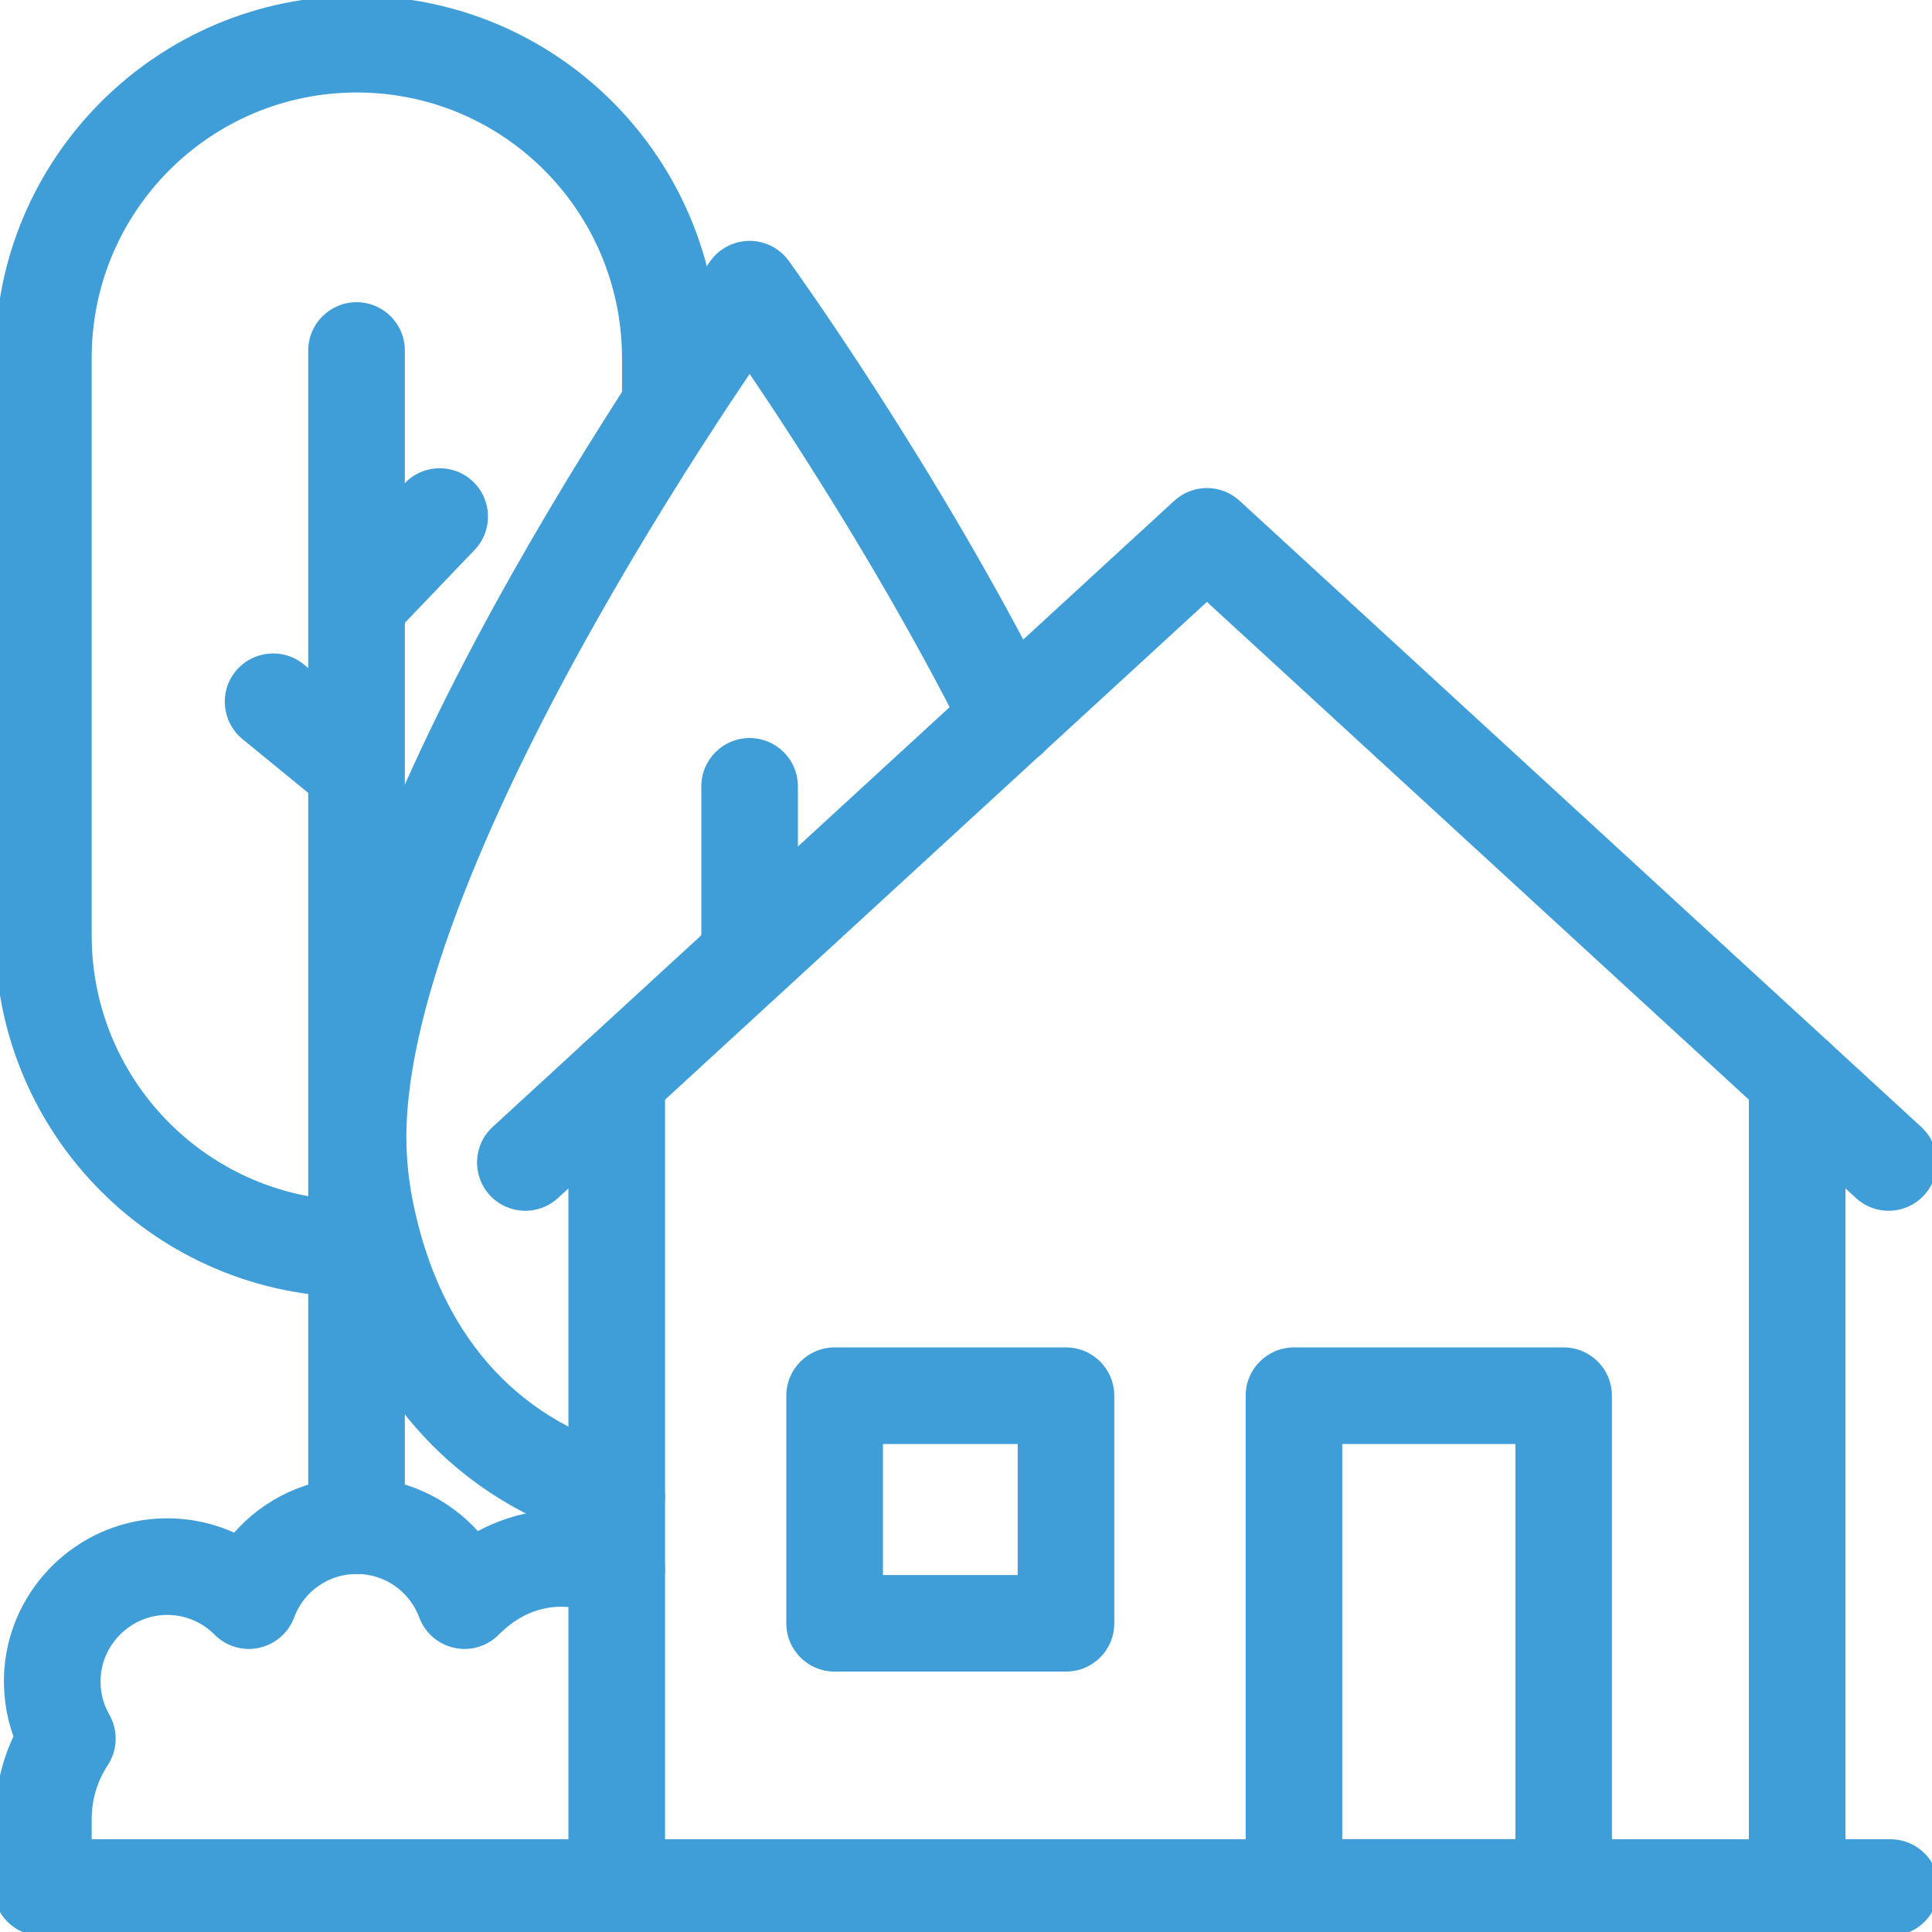 <svg width="24" height="24" viewBox="0 0 24 24" fill="none" xmlns="http://www.w3.org/2000/svg">
<g clip-path="url(#clip0_12316_24556)">
<path fill-rule="evenodd" clip-rule="evenodd" d="M4.433 1.149C2.614 1.149 1.139 2.624 1.139 4.443V11.621C1.139 13.44 2.614 14.915 4.433 14.915C4.764 14.915 5.033 15.184 5.033 15.515C5.033 15.846 4.764 16.115 4.433 16.115C1.951 16.115 -0.061 14.103 -0.061 11.621V4.443C-0.061 1.961 1.951 -0.051 4.433 -0.051C6.916 -0.051 8.927 1.962 8.927 4.455V5.045C8.927 5.376 8.658 5.645 8.327 5.645C7.995 5.645 7.727 5.376 7.727 5.045V4.455C7.727 2.623 6.251 1.149 4.433 1.149Z" fill="#3F9ED7"/>
<path fill-rule="evenodd" clip-rule="evenodd" d="M4.429 3.754C4.761 3.754 5.029 4.023 5.029 4.354V18.954C5.029 19.285 4.761 19.554 4.429 19.554C4.098 19.554 3.829 19.285 3.829 18.954V4.354C3.829 4.023 4.098 3.754 4.429 3.754Z" fill="#3F9ED7"/>
<path fill-rule="evenodd" clip-rule="evenodd" d="M5.877 5.983C6.116 6.212 6.125 6.591 5.896 6.831L4.863 7.911C4.634 8.151 4.254 8.16 4.015 7.931C3.775 7.702 3.767 7.322 3.996 7.082L5.029 6.002C5.258 5.762 5.637 5.754 5.877 5.983Z" fill="#3F9ED7"/>
<path fill-rule="evenodd" clip-rule="evenodd" d="M2.928 8.337C3.138 8.081 3.516 8.043 3.773 8.253L4.798 9.093C5.054 9.303 5.092 9.681 4.882 9.937C4.672 10.194 4.294 10.231 4.038 10.021L3.012 9.181C2.756 8.971 2.718 8.593 2.928 8.337Z" fill="#3F9ED7"/>
<path fill-rule="evenodd" clip-rule="evenodd" d="M2.909 19.039C3.28 18.618 3.824 18.352 4.431 18.352C5.028 18.352 5.565 18.61 5.936 19.02C6.399 18.772 7.059 18.617 7.879 18.936C8.188 19.056 8.341 19.404 8.22 19.712C8.1 20.021 7.753 20.174 7.444 20.054C6.801 19.804 6.396 20.106 6.196 20.306C6.052 20.452 5.844 20.514 5.643 20.47C5.443 20.427 5.279 20.284 5.208 20.092C5.091 19.776 4.786 19.552 4.431 19.552C4.075 19.552 3.771 19.776 3.654 20.092C3.583 20.284 3.418 20.427 3.218 20.47C3.018 20.514 2.809 20.452 2.665 20.306C2.503 20.143 2.277 20.048 2.025 20.063L2.025 20.063C1.62 20.087 1.284 20.416 1.252 20.82L0.653 20.773L1.252 20.82C1.237 20.997 1.278 21.161 1.358 21.3C1.47 21.496 1.462 21.738 1.339 21.927C1.213 22.119 1.139 22.348 1.139 22.596V23.446C1.139 23.778 0.871 24.046 0.539 24.046C0.208 24.046 -0.061 23.778 -0.061 23.446V22.596C-0.061 22.23 0.021 21.883 0.167 21.571C0.073 21.309 0.032 21.022 0.055 20.725L0.055 20.725C0.135 19.723 0.951 18.925 1.953 18.865M2.909 19.039C2.62 18.909 2.295 18.845 1.953 18.865L2.909 19.039Z" fill="#3F9ED7"/>
<path fill-rule="evenodd" clip-rule="evenodd" d="M9.798 3.24L9.312 3.592L8.826 3.24C8.939 3.085 9.12 2.992 9.312 2.992C9.505 2.992 9.686 3.085 9.798 3.24ZM9.312 4.645C9.233 4.762 9.146 4.892 9.053 5.033C8.602 5.715 8.002 6.661 7.403 7.724C6.802 8.789 6.209 9.959 5.767 11.09C5.32 12.23 5.048 13.283 5.048 14.124C5.048 14.412 5.08 14.698 5.14 14.981C5.467 16.525 6.361 17.617 7.82 18.018C8.14 18.106 8.328 18.436 8.24 18.756C8.152 19.076 7.822 19.263 7.502 19.176C5.535 18.635 4.369 17.131 3.966 15.23C3.89 14.871 3.848 14.502 3.848 14.124C3.848 13.06 4.183 11.844 4.649 10.653C5.119 9.451 5.741 8.227 6.357 7.135C6.974 6.041 7.59 5.069 8.052 4.371C8.283 4.022 8.475 3.741 8.611 3.546C8.678 3.449 8.732 3.373 8.769 3.321L8.811 3.262L8.822 3.246L8.826 3.24C8.826 3.24 8.826 3.24 9.312 3.592C9.798 3.24 9.798 3.24 9.798 3.24L9.8 3.243L9.805 3.249L9.821 3.272C9.835 3.292 9.856 3.321 9.883 3.359C9.937 3.435 10.014 3.546 10.112 3.688C10.307 3.971 10.582 4.378 10.901 4.874C11.538 5.863 12.357 7.215 13.076 8.651C13.224 8.947 13.104 9.307 12.808 9.456C12.512 9.604 12.152 9.484 12.003 9.188C11.31 7.804 10.515 6.492 9.892 5.523C9.673 5.183 9.476 4.886 9.312 4.645Z" fill="#3F9ED7"/>
<path fill-rule="evenodd" clip-rule="evenodd" d="M9.312 9.168C9.644 9.168 9.912 9.437 9.912 9.768V11.656C9.912 11.988 9.644 12.256 9.312 12.256C8.981 12.256 8.712 11.988 8.712 11.656V9.768C8.712 9.437 8.981 9.168 9.312 9.168Z" fill="#3F9ED7"/>
<path fill-rule="evenodd" clip-rule="evenodd" d="M7.661 12.797C7.993 12.797 8.261 13.066 8.261 13.397V23.449C8.261 23.781 7.993 24.049 7.661 24.049C7.33 24.049 7.061 23.781 7.061 23.449V13.397C7.061 13.066 7.33 12.797 7.661 12.797Z" fill="#3F9ED7"/>
<path fill-rule="evenodd" clip-rule="evenodd" d="M22.325 12.797C22.657 12.797 22.925 13.066 22.925 13.397V23.447C22.925 23.778 22.657 24.047 22.325 24.047C21.994 24.047 21.725 23.778 21.725 23.447V13.397C21.725 13.066 21.994 12.797 22.325 12.797Z" fill="#3F9ED7"/>
<path fill-rule="evenodd" clip-rule="evenodd" d="M14.587 6.221C14.817 6.01 15.17 6.01 15.399 6.221L23.866 13.999C24.11 14.223 24.127 14.602 23.902 14.847C23.678 15.091 23.299 15.107 23.055 14.882L14.993 7.477L6.932 14.882C6.688 15.107 6.309 15.091 6.084 14.847C5.86 14.602 5.876 14.223 6.12 13.999L14.587 6.221Z" fill="#3F9ED7"/>
<path fill-rule="evenodd" clip-rule="evenodd" d="M15.474 17.338C15.474 17.007 15.743 16.738 16.074 16.738H19.424C19.756 16.738 20.024 17.007 20.024 17.338V23.446C20.024 23.777 19.756 24.046 19.424 24.046H16.074C15.743 24.046 15.474 23.777 15.474 23.446V17.338ZM16.674 17.938V22.846H18.825V17.938H16.674Z" fill="#3F9ED7"/>
<path fill-rule="evenodd" clip-rule="evenodd" d="M9.768 17.338C9.768 17.007 10.036 16.738 10.368 16.738H13.242C13.574 16.738 13.842 17.007 13.842 17.338V20.166C13.842 20.497 13.574 20.765 13.242 20.765H10.368C10.036 20.765 9.768 20.497 9.768 20.166V17.338ZM10.968 17.938V19.566H12.642V17.938H10.968Z" fill="#3F9ED7"/>
<path fill-rule="evenodd" clip-rule="evenodd" d="M-0.084 23.448C-0.084 23.116 0.184 22.848 0.516 22.848H23.484C23.816 22.848 24.084 23.116 24.084 23.448C24.084 23.779 23.816 24.048 23.484 24.048H0.516C0.184 24.048 -0.084 23.779 -0.084 23.448Z" fill="#3F9ED7"/>
</g>
<defs>
<clipPath id="clip0_12316_24556">
<rect width="24" height="24" fill="white"/>
</clipPath>
</defs>
</svg>
